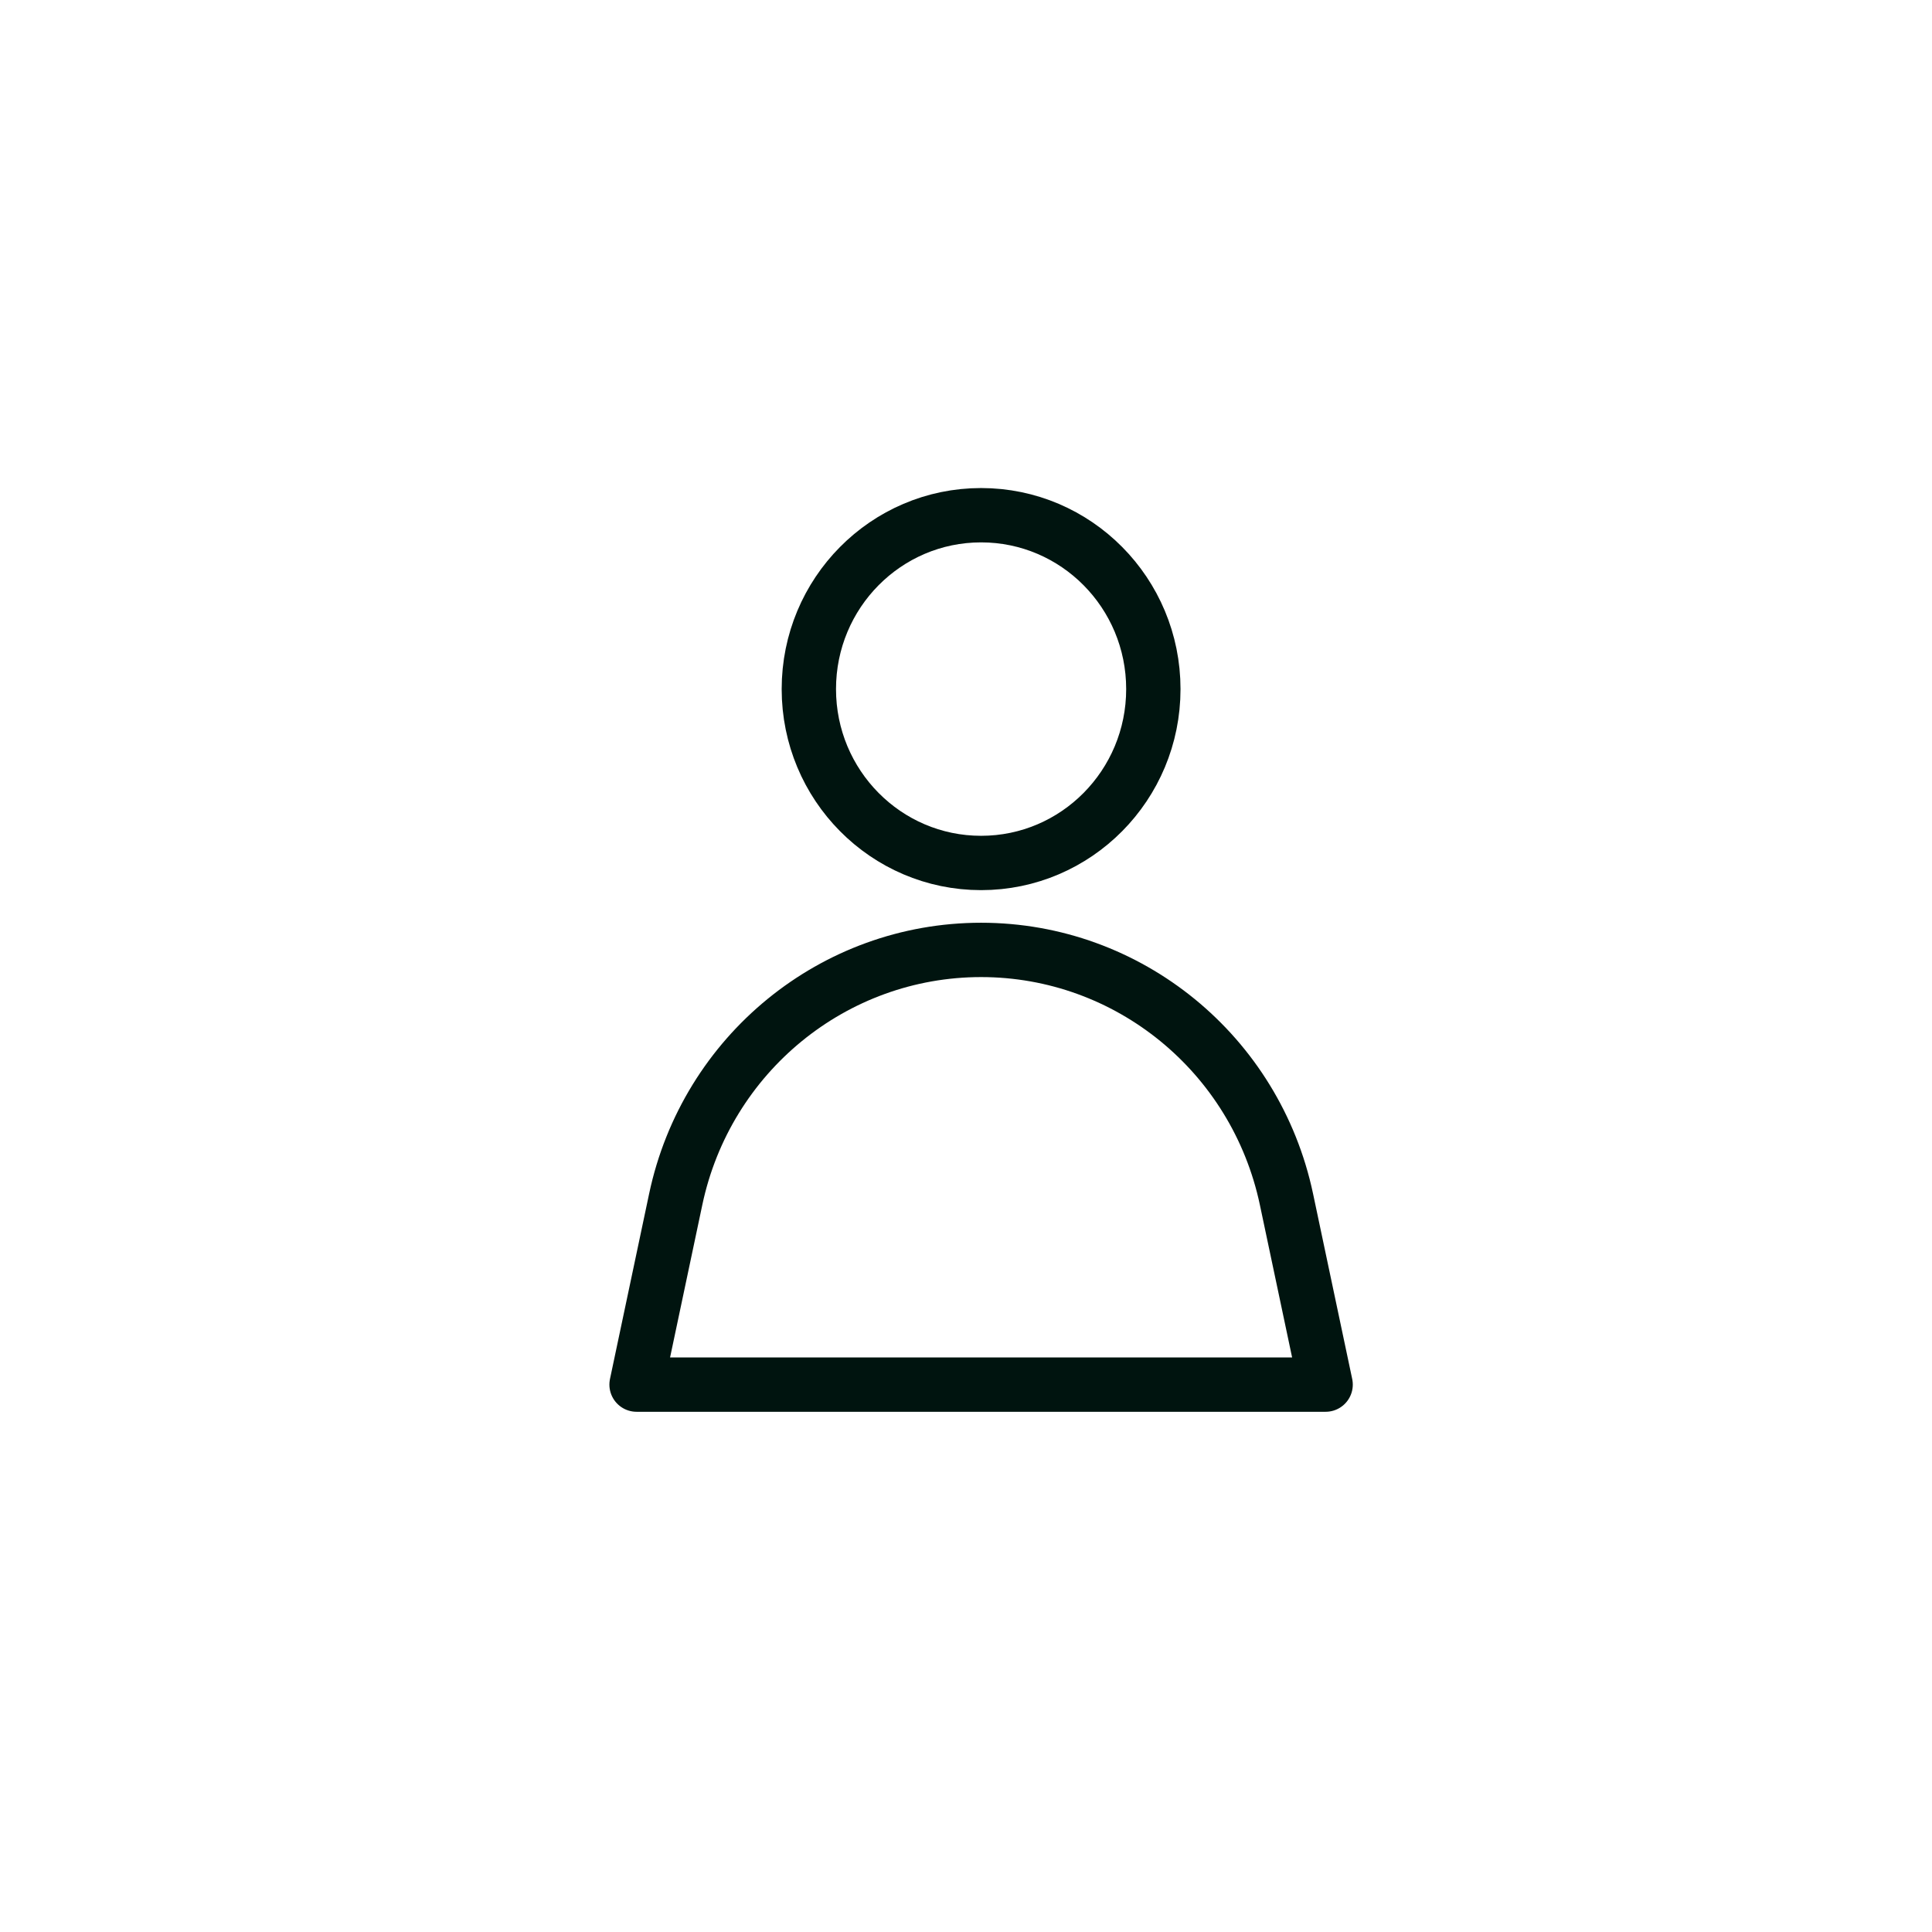 <svg width="64" height="64" viewBox="0 0 64 64" fill="none" xmlns="http://www.w3.org/2000/svg">
<g clip-path="url(#clip0)">
<rect x="16.333" y="15.046" width="32.333" height="33.909" stroke="#00140F"/>
<path d="M16.333 48.955V15.046H48.667V48.955H16.333Z" stroke="#00140F"/>
<path d="M21.087 45.867L22.384 39.729C23.402 34.911 27.619 31.467 32.5 31.467C37.381 31.467 41.597 34.911 42.616 39.729L43.913 45.867H21.087Z" stroke="#00140F" stroke-width="1.8" stroke-linecap="round" stroke-linejoin="round"/>
<path d="M32.5 28.587C35.652 28.587 38.206 26.008 38.206 22.827C38.206 19.645 35.652 17.067 32.5 17.067C29.348 17.067 26.794 19.645 26.794 22.827C26.794 26.008 29.348 28.587 32.5 28.587Z" stroke="#00140F" stroke-width="1.8"/>
</g>
<defs>
<clipPath id="clip0">
<rect x="20" y="16" width="25" height="32" fill="white"/>
</clipPath>
</defs>
</svg>
